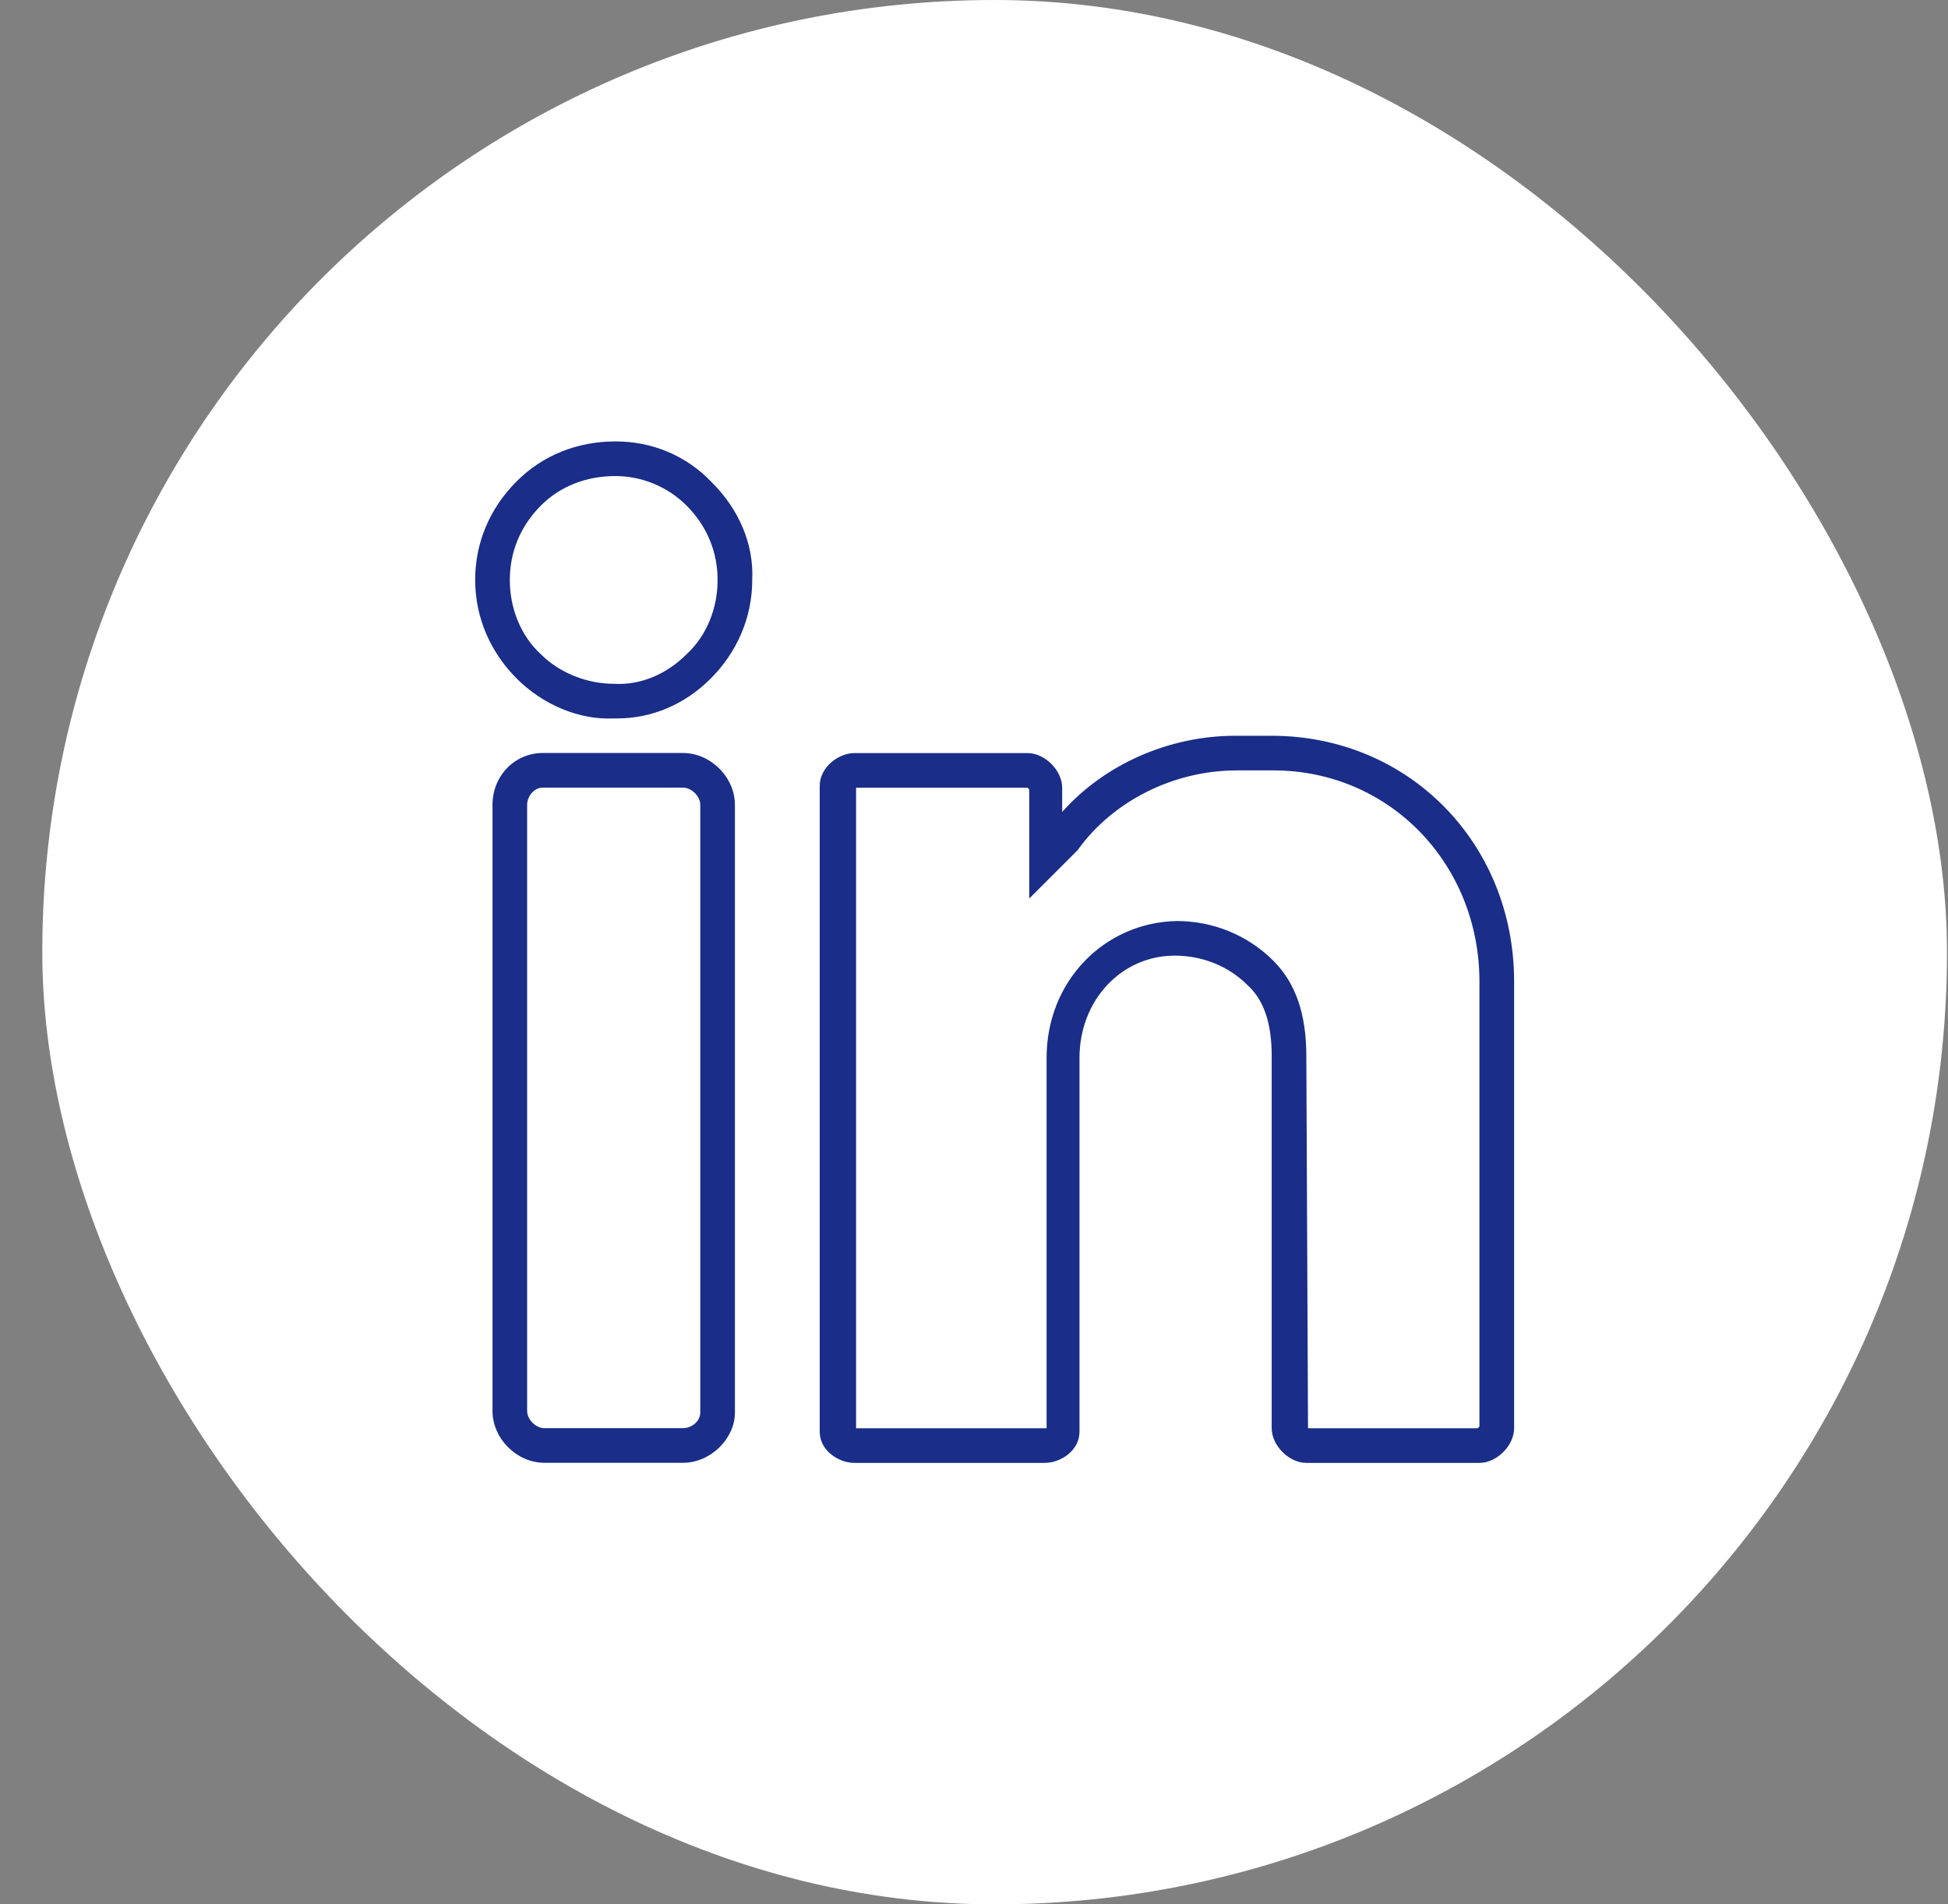 <svg width="45" height="44" viewBox="0 0 45 44" fill="none" xmlns="http://www.w3.org/2000/svg">
<rect x="0" y="0" width="45" height="44" fill="#808080" stroke="none"/>
<rect x="0.977" width="44" height="44" rx="22" fill="white"/>
<g clip-path="url(#clip0_15502_14474)">
<path d="M14.217 10.199C13.337 10.199 12.537 10.519 11.937 11.119C11.297 11.759 10.977 12.559 10.977 13.399C10.977 14.279 11.337 15.079 11.937 15.679C12.537 16.279 13.377 16.639 14.177 16.599C14.177 16.599 14.217 16.599 14.257 16.599C15.057 16.599 15.817 16.279 16.417 15.679C17.017 15.079 17.377 14.279 17.377 13.399C17.417 12.559 17.057 11.759 16.457 11.159C15.857 10.519 15.057 10.199 14.217 10.199ZM15.857 15.119C15.417 15.559 14.817 15.839 14.177 15.799C13.577 15.799 12.937 15.559 12.497 15.119C12.017 14.679 11.777 14.039 11.777 13.399C11.777 12.759 12.017 12.159 12.497 11.679C12.937 11.239 13.537 10.999 14.217 10.999C14.817 10.999 15.417 11.239 15.857 11.679C16.337 12.159 16.577 12.759 16.577 13.399C16.577 14.039 16.337 14.679 15.857 15.119Z" fill="#192D89"/>
<path d="M15.777 17.398H12.537C11.897 17.398 11.377 17.918 11.377 18.598V32.599C11.377 33.238 11.937 33.798 12.577 33.798H15.777C16.417 33.798 16.977 33.238 16.977 32.638V18.598C16.977 17.958 16.417 17.398 15.777 17.398ZM16.177 32.638C16.177 32.839 15.977 32.998 15.777 32.998H12.577C12.377 32.998 12.177 32.798 12.177 32.599V18.598C12.177 18.398 12.337 18.198 12.537 18.198H15.777C15.977 18.198 16.177 18.398 16.177 18.598V32.638Z" fill="#192D89"/>
<path d="M29.377 17H28.537C26.977 17 25.497 17.68 24.537 18.76V18.2C24.537 17.8 24.137 17.4 23.736 17.4H19.736C19.377 17.4 18.936 17.72 18.936 18.16V33.08C18.936 33.52 19.377 33.8 19.736 33.8H24.137C24.497 33.8 24.937 33.52 24.937 33.08V24.44C24.937 23.12 25.897 22.08 27.137 22.08C27.776 22.08 28.377 22.32 28.817 22.76C29.216 23.12 29.377 23.68 29.377 24.4V33C29.377 33.4 29.777 33.8 30.177 33.8H34.177C34.577 33.8 34.977 33.4 34.977 33V22.68C34.977 19.48 32.537 17 29.377 17ZM34.176 32.96L34.137 33H30.216L30.177 24.4C30.177 23.44 29.936 22.72 29.417 22.2C28.817 21.6 28.017 21.28 27.177 21.28C25.497 21.32 24.177 22.68 24.177 24.44V33H19.776V18.2H23.736L23.776 18.24V20.76L24.857 19.68L24.896 19.64C25.697 18.52 27.096 17.8 28.576 17.8H29.416C32.096 17.8 34.176 19.96 34.176 22.68V32.96Z" fill="#192D89"/>
</g>
<defs>
<clipPath id="clip0_15502_14474">
<rect width="24" height="24" fill="white" transform="translate(10.977 10)"/>
</clipPath>
</defs>
</svg>
